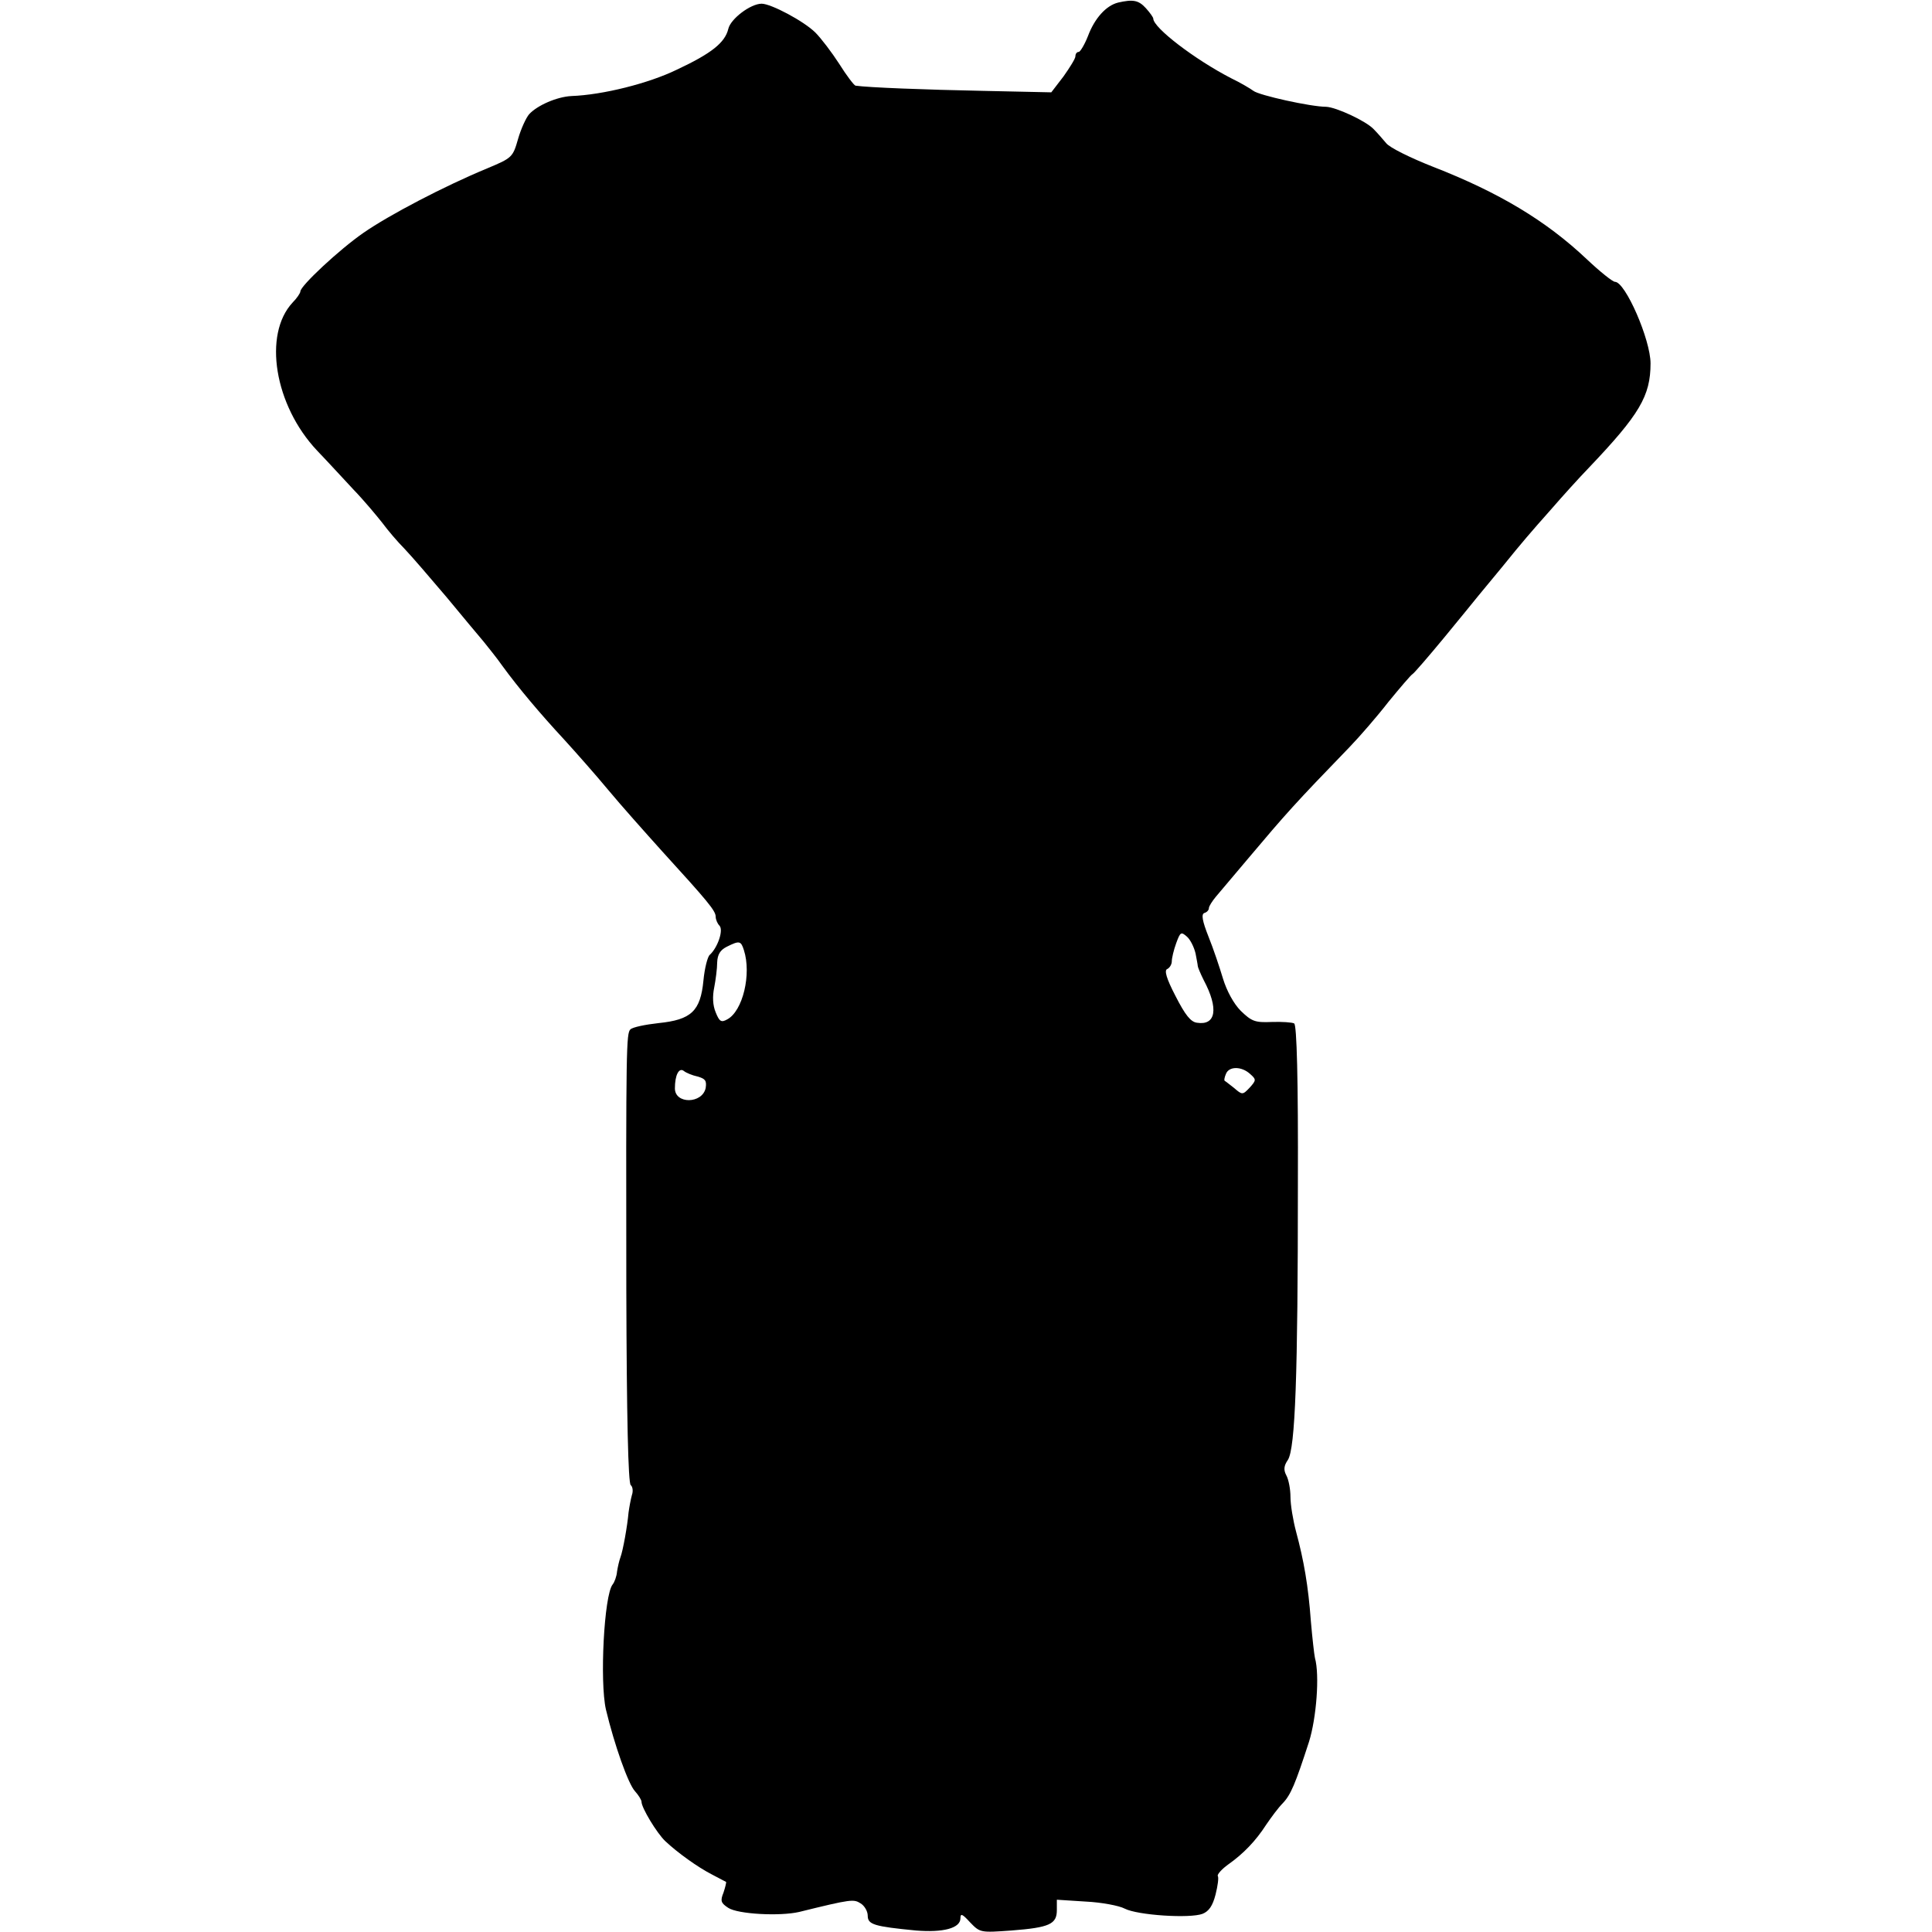 <?xml version="1.0" standalone="no"?>
<!DOCTYPE svg PUBLIC "-//W3C//DTD SVG 20010904//EN"
 "http://www.w3.org/TR/2001/REC-SVG-20010904/DTD/svg10.dtd">
<svg version="1.0" xmlns="http://www.w3.org/2000/svg"
 width="521pt" height="521pt" viewBox="0 0 521 521"
 preserveAspectRatio="xMidYMid meet">
<g transform="translate(0,521) scale(0.1,-0.1)"
fill="#000000" stroke="none">
<path d="M3015 5203 c-32 -8 -63 -42 -81 -90 -9 -23 -21 -43 -25 -43 -5 0 -9
-5 -9 -12 0 -6 -15 -30 -32 -54 l-33 -43 -185 4 c-154 3 -309 9 -343 14 -4 1
-24 27 -44 59 -20 31 -49 69 -64 84 -31 31 -120 78 -145 78 -30 0 -84 -41 -90
-68 -9 -37 -45 -66 -139 -110 -76 -37 -200 -68 -284 -71 -39 -2 -92 -25 -114
-49 -8 -9 -22 -39 -30 -67 -14 -49 -16 -51 -83 -79 -116 -48 -265 -126 -334
-174 -65 -45 -170 -143 -170 -158 0 -4 -9 -18 -21 -30 -80 -86 -49 -277 66
-399 26 -27 70 -75 98 -105 29 -30 63 -71 78 -90 14 -19 41 -51 60 -70 19 -20
69 -78 113 -130 43 -52 88 -106 100 -120 11 -14 35 -43 51 -66 43 -59 102
-129 166 -198 31 -34 85 -95 119 -136 34 -41 100 -115 145 -165 123 -135 145
-161 145 -177 0 -8 5 -19 10 -24 12 -12 -5 -60 -26 -79 -6 -5 -14 -37 -17 -69
-8 -83 -33 -106 -121 -115 -36 -4 -70 -11 -76 -17 -11 -11 -12 -49 -11 -701 1
-344 5 -524 12 -528 5 -4 7 -16 3 -27 -3 -11 -7 -32 -9 -47 -3 -35 -15 -103
-22 -121 -3 -8 -7 -25 -9 -38 -1 -13 -7 -29 -12 -35 -23 -29 -35 -262 -18
-337 23 -96 60 -200 78 -220 10 -11 18 -24 18 -29 0 -16 41 -84 64 -106 33
-31 87 -70 126 -90 19 -10 36 -19 38 -20 1 -1 -2 -14 -7 -29 -9 -22 -7 -28 13
-41 26 -17 139 -23 191 -11 142 35 147 35 166 23 10 -6 19 -21 19 -33 0 -24
17 -29 130 -40 73 -6 120 6 120 33 0 14 5 12 26 -11 27 -28 28 -28 112 -22
102 8 122 17 122 55 l0 28 78 -5 c42 -2 90 -11 105 -19 35 -18 176 -27 210
-14 17 7 27 21 35 52 6 24 9 46 6 50 -2 4 10 18 28 31 41 29 74 63 103 108 13
19 32 45 44 57 22 23 34 52 71 166 20 64 29 180 16 226 -2 9 -7 53 -11 99 -7
96 -19 164 -40 242 -8 30 -15 72 -15 93 0 21 -5 47 -11 58 -8 15 -7 26 4 42
20 31 27 228 27 741 1 287 -3 432 -10 436 -5 3 -33 5 -61 4 -45 -2 -54 2 -83
30 -19 19 -38 54 -48 87 -9 30 -26 81 -39 113 -17 43 -20 61 -11 64 7 2 12 8
12 13 0 5 9 19 19 31 11 13 50 59 87 103 102 121 125 147 273 300 27 28 74 82
105 122 32 39 61 73 65 75 4 2 42 46 85 98 43 52 85 104 94 115 9 11 37 45 62
75 24 30 54 66 66 80 12 14 43 50 70 80 26 30 71 80 100 110 135 142 165 192
165 280 0 64 -68 220 -96 220 -6 0 -40 27 -76 61 -110 104 -237 180 -414 249
-61 24 -118 52 -127 64 -10 12 -25 29 -34 38 -21 22 -101 59 -128 60 -41 0
-181 31 -196 43 -8 6 -35 22 -60 34 -97 50 -210 136 -210 161 0 3 -9 16 -20
28 -20 22 -35 24 -75 15z m209 -2564 c3 -16 6 -31 6 -34 0 -3 7 -20 16 -38 41
-77 33 -123 -18 -115 -17 2 -32 21 -58 72 -25 48 -31 70 -22 73 6 3 12 12 12
21 0 8 5 30 12 49 11 30 13 31 29 17 9 -8 19 -28 23 -45z m-1218 9 c21 -65 -3
-165 -45 -187 -16 -9 -21 -6 -31 19 -8 19 -9 43 -4 67 4 21 8 51 8 68 1 21 8
33 26 42 34 17 38 16 46 -9z m-125 -341 c21 -6 25 -11 22 -31 -9 -43 -83 -44
-83 -1 0 36 11 57 24 47 6 -5 23 -12 37 -15z m1490 7 c17 -15 17 -17 -1 -37
-19 -20 -20 -20 -42 -1 -13 10 -24 19 -26 20 -1 1 0 9 4 18 8 21 42 21 65 0z"/>
</g>
</svg>
